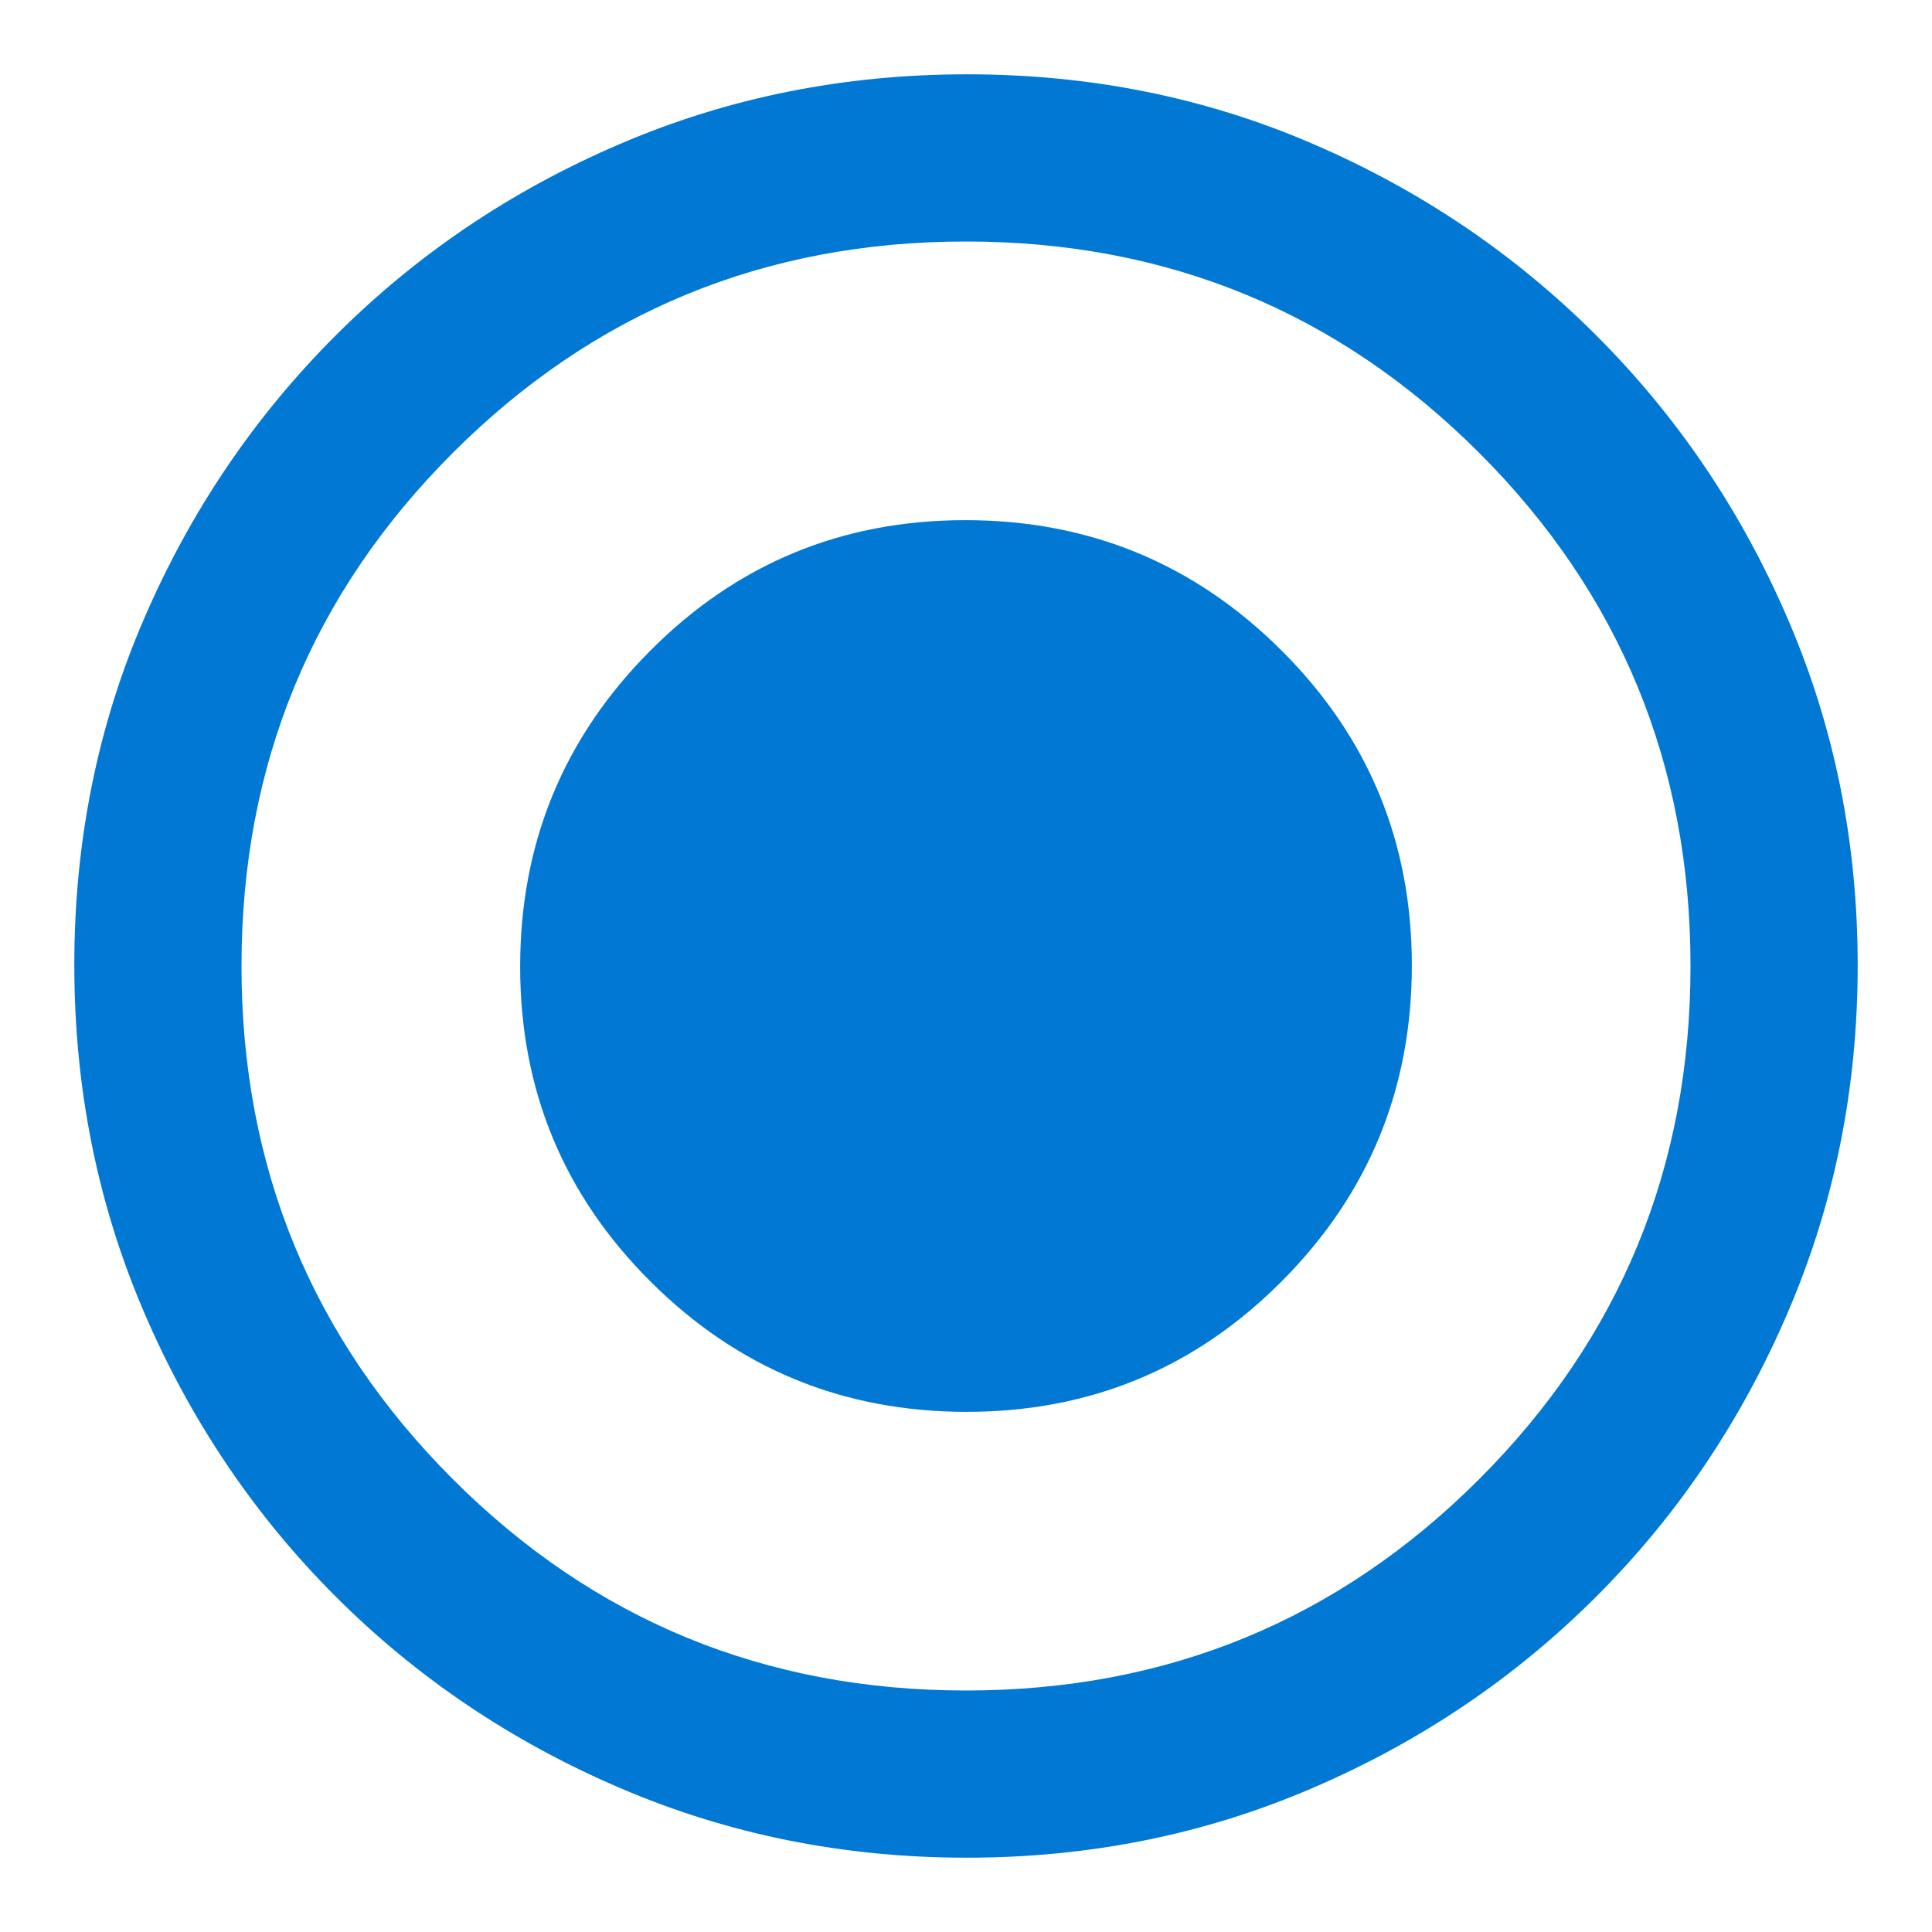 <svg width="13" height="13" viewBox="0 0 13 13" fill="none" xmlns="http://www.w3.org/2000/svg">
<path d="M6.504 9.5C7.335 9.5 8.042 9.207 8.625 8.621C9.208 8.036 9.5 7.327 9.5 6.496C9.5 5.665 9.207 4.958 8.621 4.375C8.036 3.792 7.327 3.5 6.496 3.5C5.665 3.5 4.958 3.793 4.375 4.379C3.792 4.964 3.5 5.673 3.5 6.504C3.5 7.335 3.793 8.042 4.379 8.625C4.964 9.208 5.673 9.5 6.504 9.5ZM6.504 12.5C5.679 12.5 4.901 12.344 4.172 12.031C3.443 11.719 2.805 11.289 2.258 10.742C1.711 10.195 1.281 9.557 0.969 8.829C0.656 8.1 0.5 7.321 0.5 6.493C0.5 5.664 0.656 4.888 0.969 4.164C1.281 3.44 1.711 2.805 2.258 2.258C2.805 1.711 3.442 1.281 4.171 0.969C4.9 0.656 5.679 0.5 6.507 0.5C7.336 0.5 8.112 0.656 8.836 0.969C9.56 1.281 10.195 1.711 10.742 2.258C11.289 2.805 11.719 3.441 12.031 4.168C12.344 4.894 12.5 5.67 12.5 6.496C12.5 7.321 12.344 8.099 12.031 8.828C11.719 9.557 11.289 10.195 10.742 10.742C10.195 11.289 9.559 11.719 8.832 12.031C8.106 12.344 7.33 12.5 6.504 12.5ZM6.5 11.375C7.854 11.375 9.005 10.901 9.953 9.953C10.901 9.005 11.375 7.854 11.375 6.5C11.375 5.146 10.901 3.995 9.953 3.047C9.005 2.099 7.854 1.625 6.5 1.625C5.146 1.625 3.995 2.099 3.047 3.047C2.099 3.995 1.625 5.146 1.625 6.5C1.625 7.854 2.099 9.005 3.047 9.953C3.995 10.901 5.146 11.375 6.5 11.375Z" fill="#0078D4"/>
</svg>
